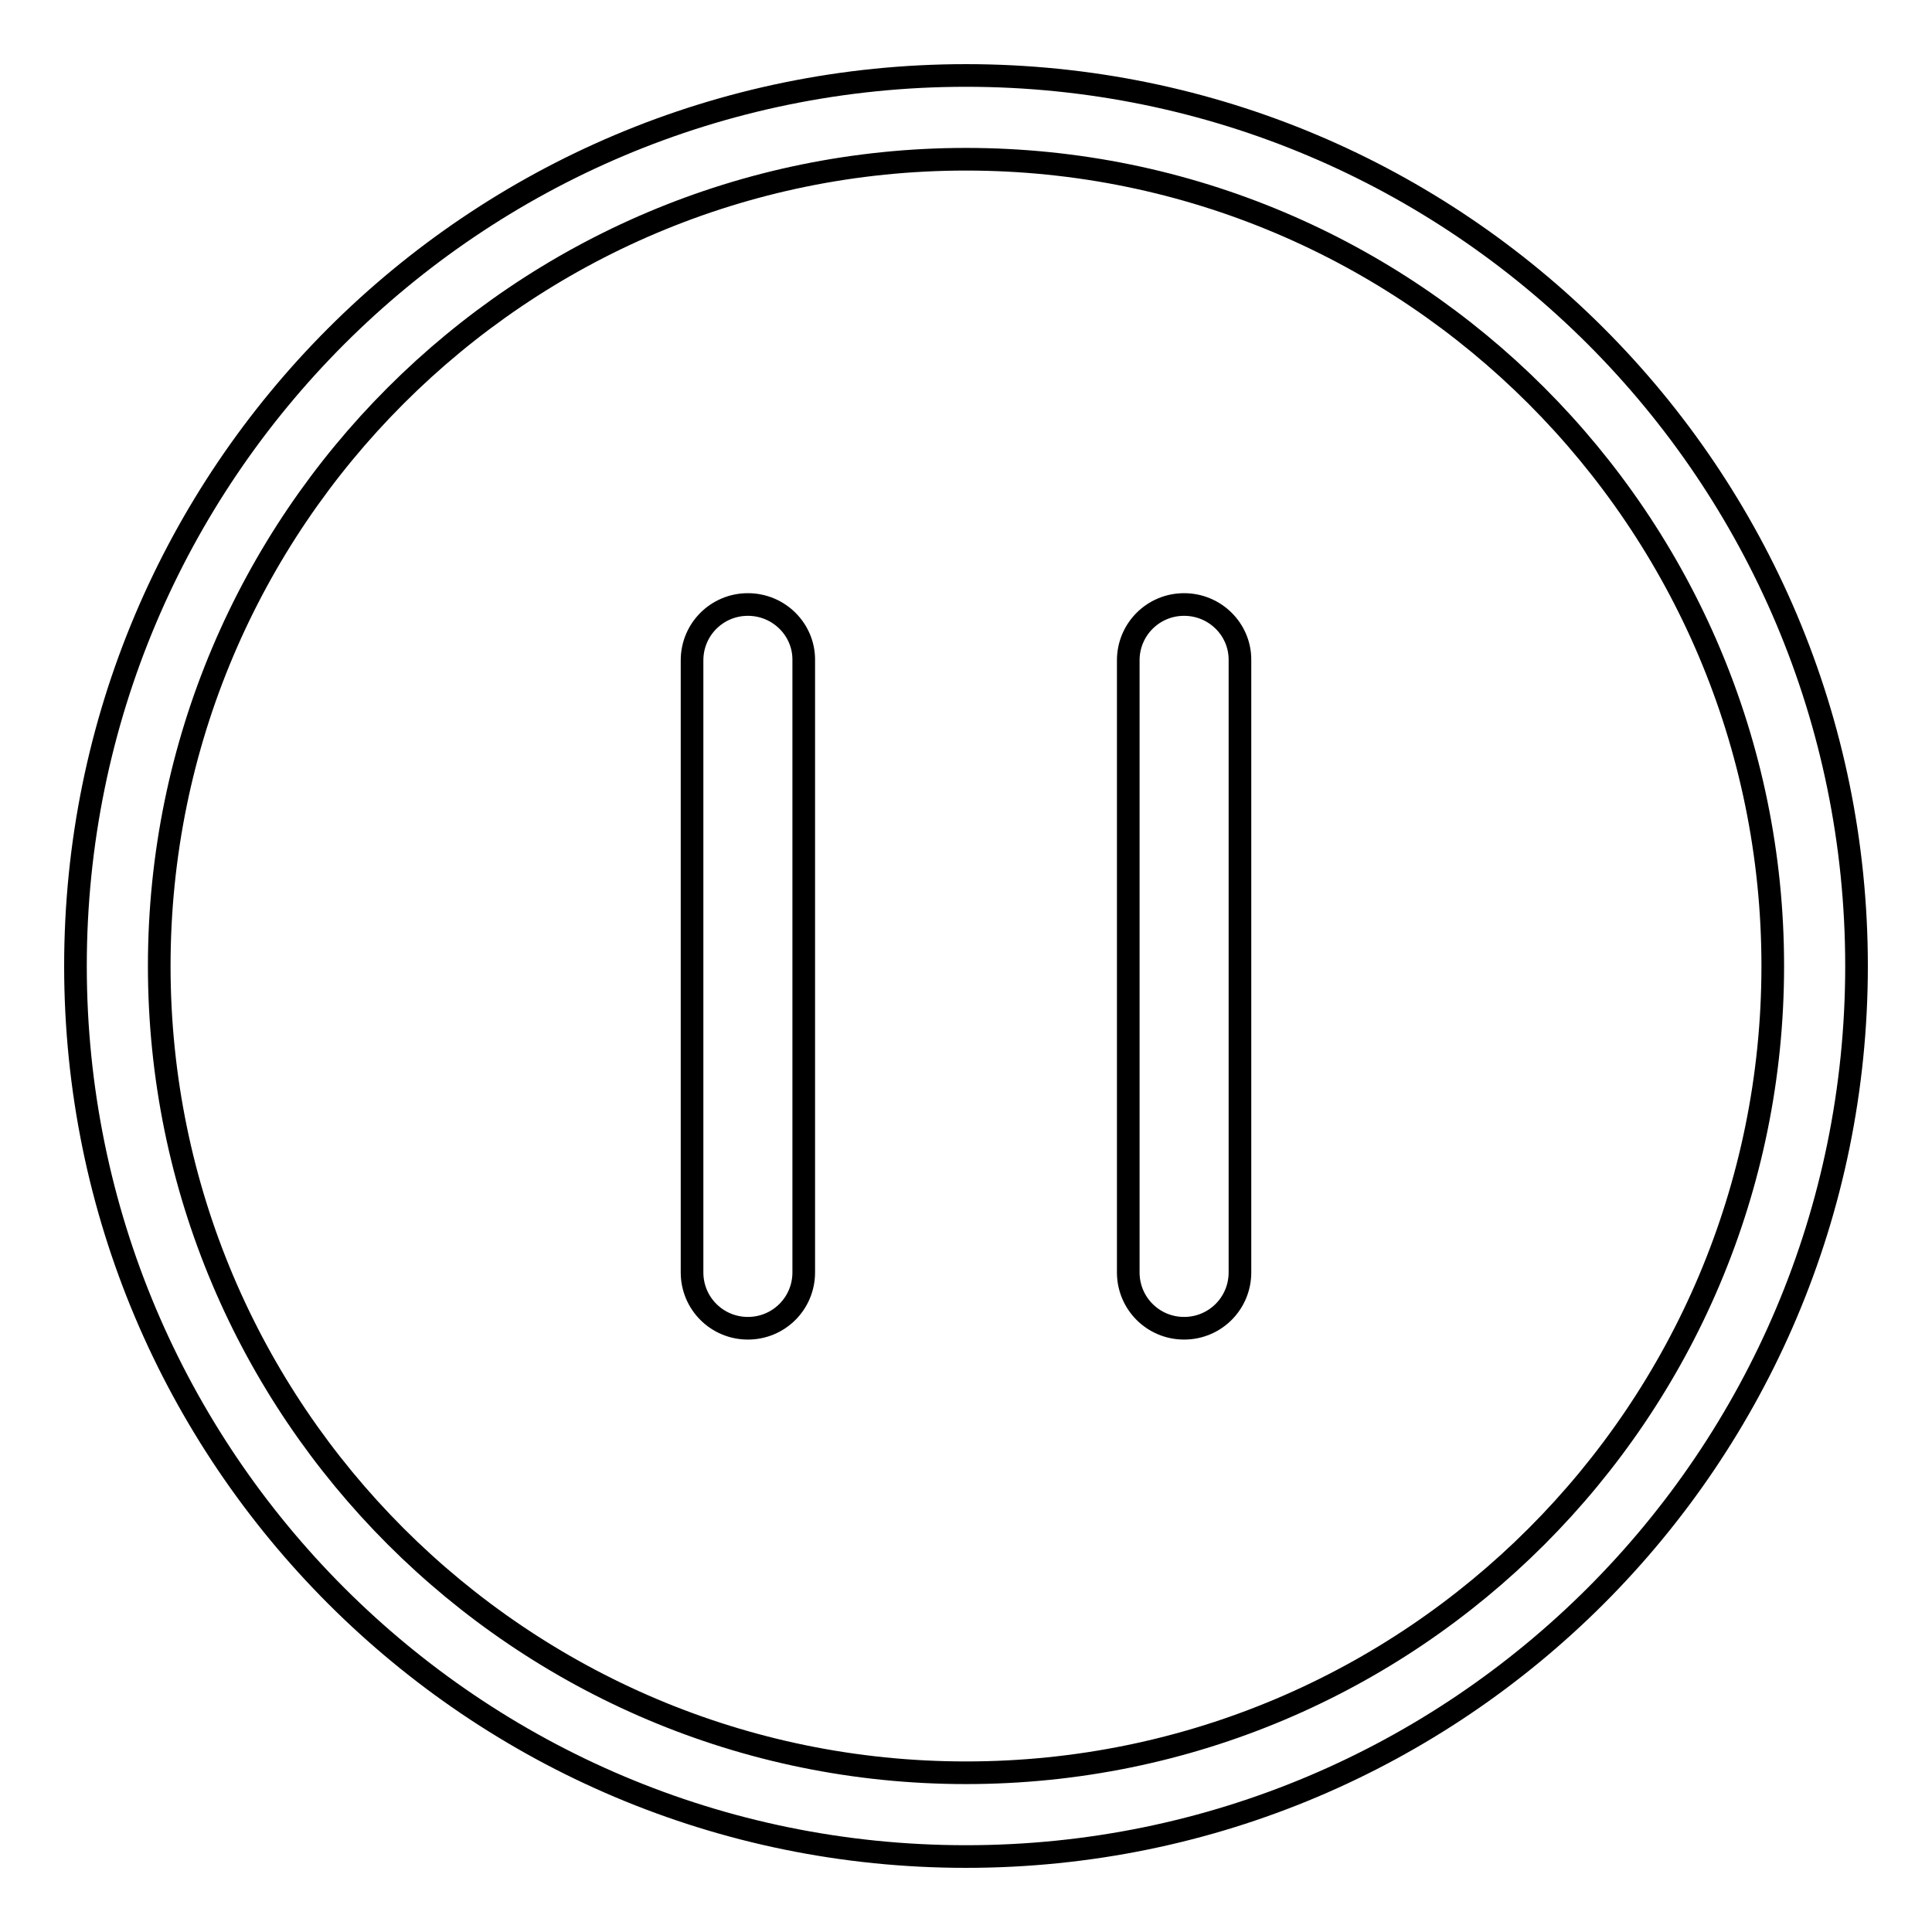 <?xml version="1.0" encoding="utf-8"?>
<!-- Svg Vector Icons : http://www.onlinewebfonts.com/icon -->
<!DOCTYPE svg PUBLIC "-//W3C//DTD SVG 1.1//EN" "http://www.w3.org/Graphics/SVG/1.1/DTD/svg11.dtd">
<svg version="1.1" xmlns="http://www.w3.org/2000/svg" xmlns:xlink="http://www.w3.org/1999/xlink" x="0px" y="0px" viewBox="0 0 256 256" enable-background="new 0 0 256 256" xml:space="preserve">
<g><g><path stroke-width="3" fill-opacity="0" stroke="#000000"  d="M128,10C62.8,10,10,62.8,10,128c0,65.2,52.8,118,118,118c65.2,0,118-52.8,118-118C246,62.8,193.2,10,128,10z M128,234.9C69,234.9,21.1,187,21.1,128C21.1,69,69,21.1,128,21.1c59,0,106.9,47.9,106.9,106.9C234.9,187,187.1,234.9,128,234.9z"/><path stroke-width="3" fill-opacity="0" stroke="#000000"  d="M99.1,80.1c-4.1,0-7.4,3.3-7.4,7.4v81.1c0,4.1,3.3,7.4,7.4,7.4s7.4-3.3,7.4-7.4V87.4C106.5,83.4,103.2,80.1,99.1,80.1z"/><path stroke-width="3" fill-opacity="0" stroke="#000000"  d="M156.9,80.1c-4.1,0-7.4,3.3-7.4,7.4v81.1c0,4.1,3.3,7.4,7.4,7.4c4.1,0,7.4-3.3,7.4-7.4V87.4C164.3,83.4,161,80.1,156.9,80.1z"/></g></g>
</svg>